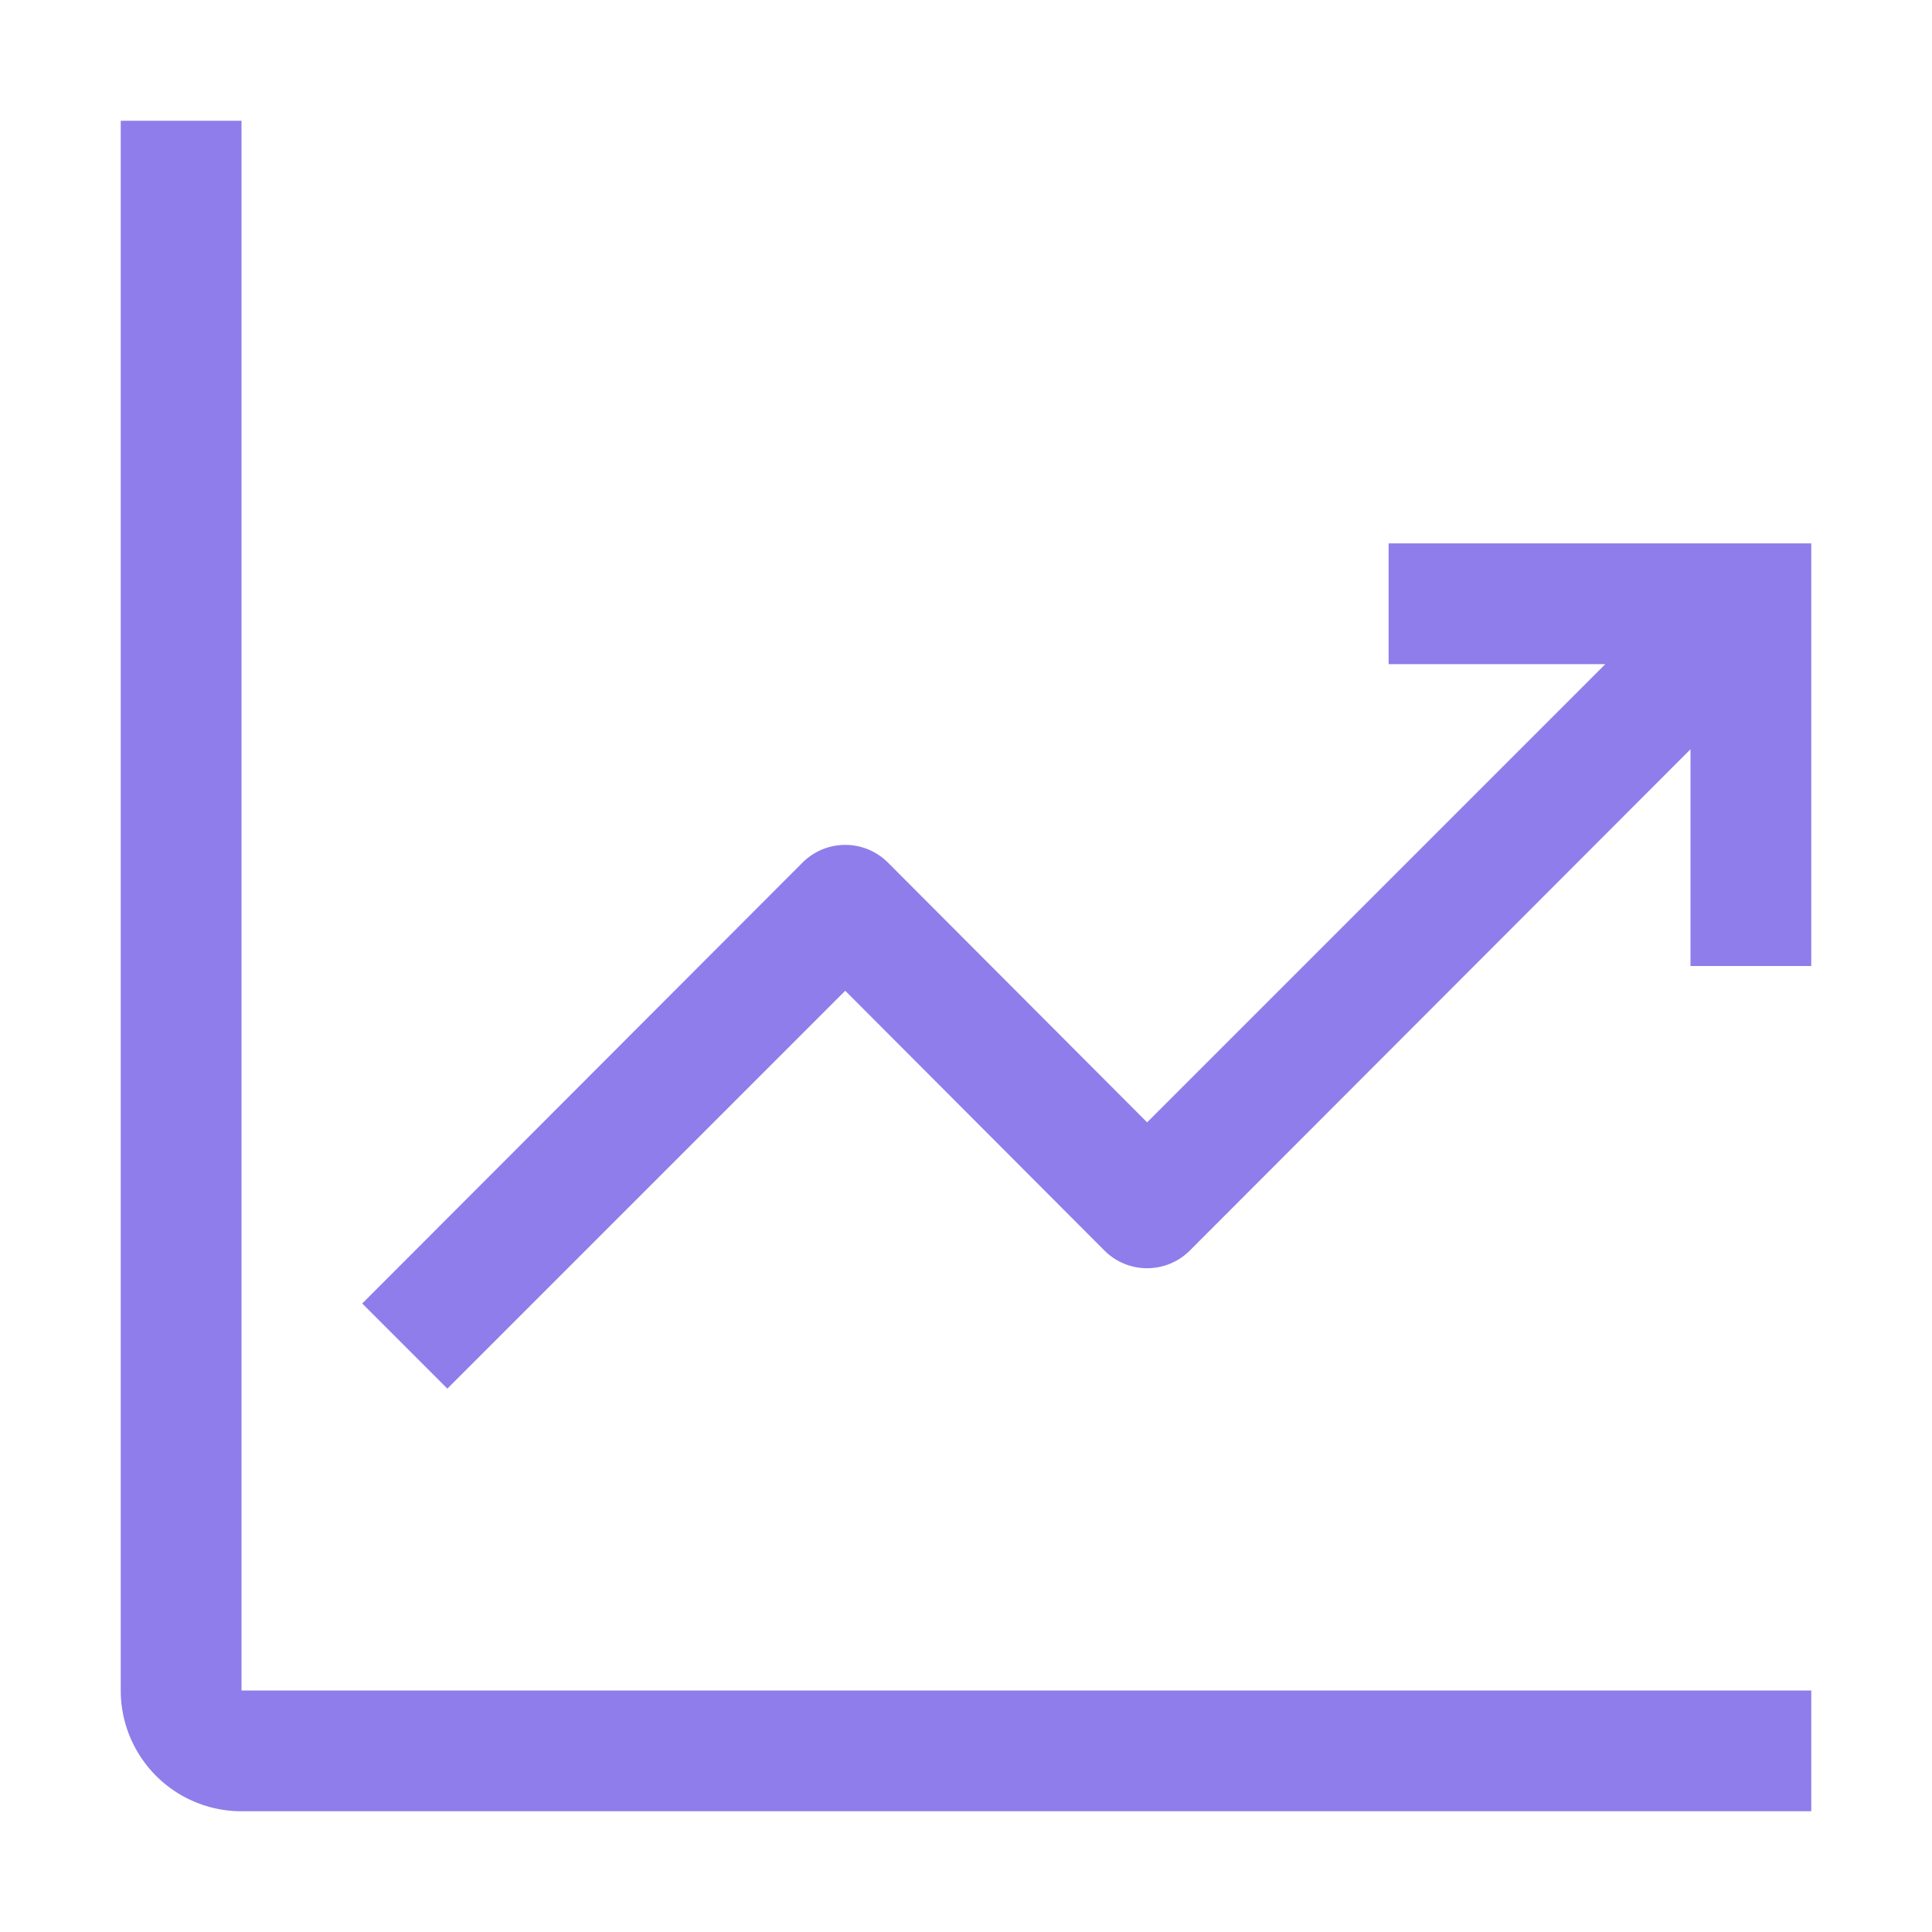 <svg xmlns="http://www.w3.org/2000/svg" width="1em" height="1em" viewBox="0 0 32 32"><path fill="#8e7dea" d="M4 2H2v26a2 2 0 0 0 2 2h26v-2H4Z"/><path fill="#8e7dea" d="M30 9h-7v2h3.59L19 18.59l-4.29-4.3a1 1 0 0 0-1.42 0L6 21.59L7.41 23L14 16.41l4.29 4.3a1 1 0 0 0 1.42 0l8.29-8.3V16h2Z"/></svg>